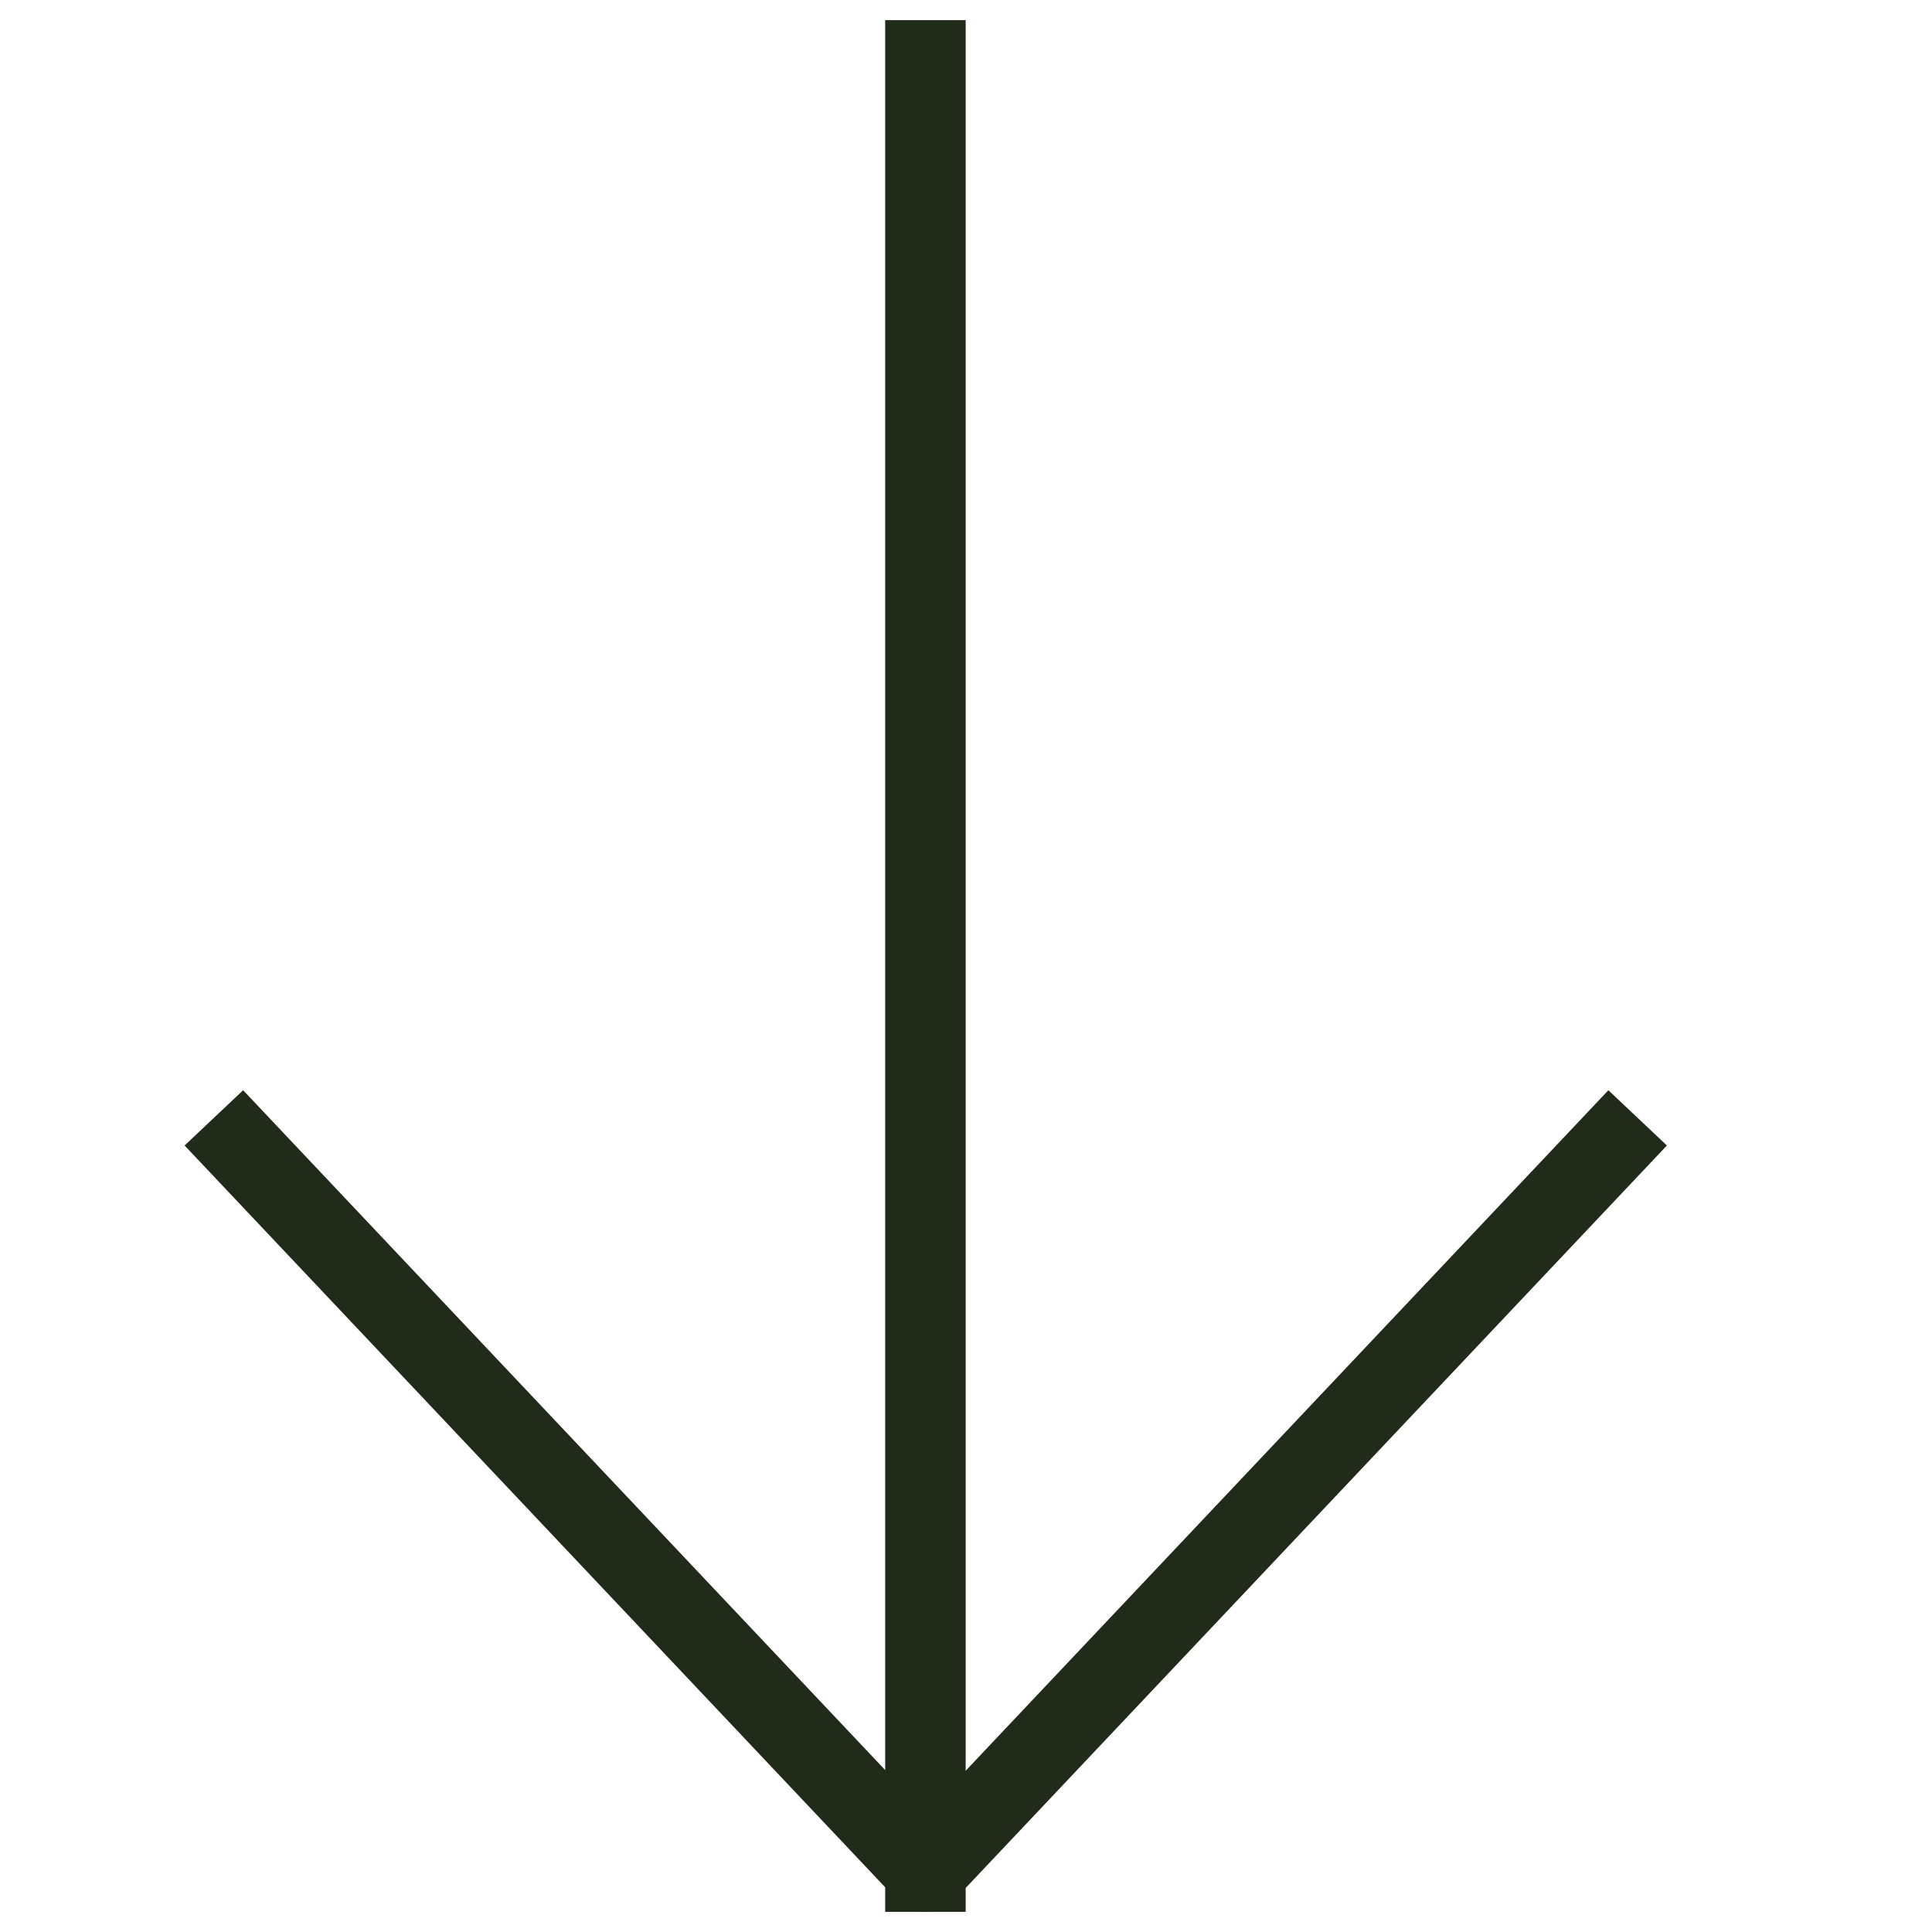 <?xml version="1.0" encoding="UTF-8"?> <svg xmlns="http://www.w3.org/2000/svg" width="24" height="24" viewBox="0 0 24 24" fill="none"><path d="M11.496 0.75L11.496 23.25" stroke="#212B1A" stroke-linecap="square" stroke-linejoin="round"></path><path d="M20 14.25L11.5 23.25L3 14.25" stroke="#212B1A" stroke-linecap="square" stroke-linejoin="round"></path></svg> 